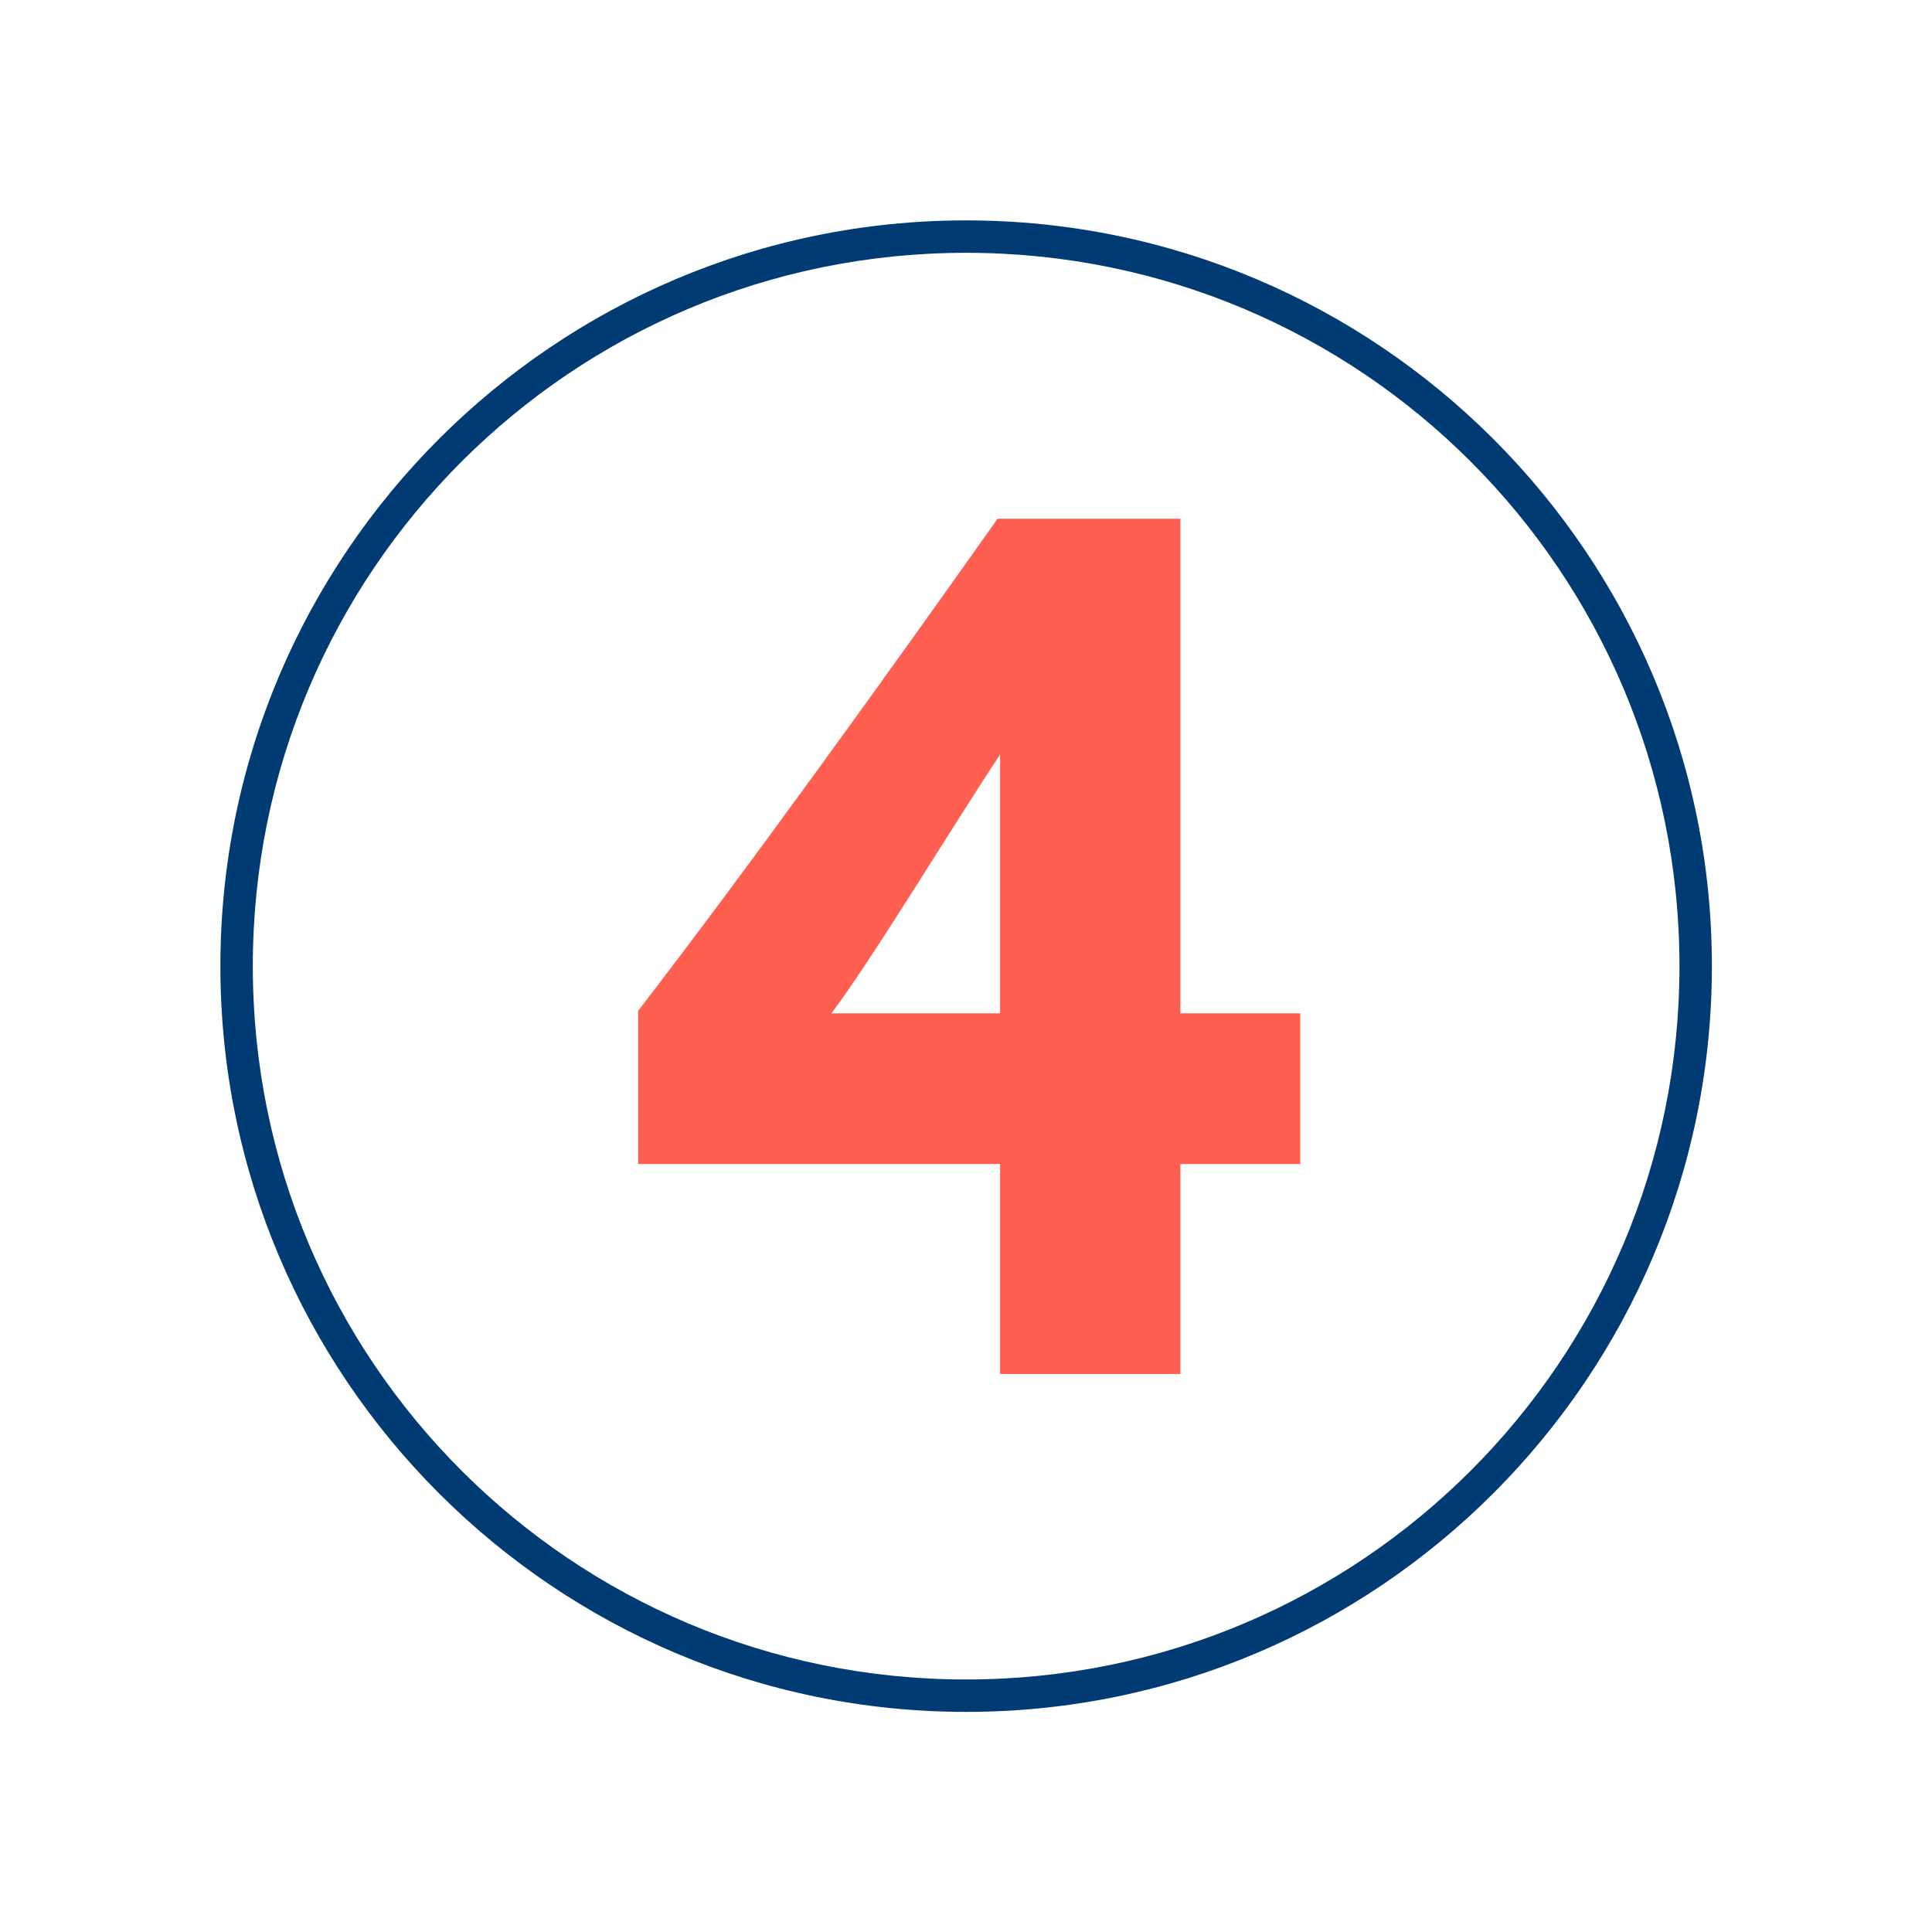 <?xml version="1.0" encoding="UTF-8"?>
<svg xmlns="http://www.w3.org/2000/svg" xmlns:xlink="http://www.w3.org/1999/xlink" width="375pt" height="375pt" viewBox="0 0 375 375" version="1.2">
<defs>
<g>
<symbol overflow="visible" id="glyph0-0">
<path style="stroke:none;" d="M 110.75 0 L 110.75 -40.75 L 134 -40.75 L 134 -70 L 110.75 -70 L 110.75 -166 L 75.25 -166 C 53.5 -135.25 26.5 -97.75 5.5 -70.5 L 5.5 -40.75 L 75.75 -40.75 L 75.75 0 Z M 43 -70 C 50.75 -80.25 66 -105.5 75.75 -120.25 L 75.75 -70 Z M 43 -70 "/>
</symbol>
</g>
<clipPath id="clip1">
  <path d="M 42.777 42.777 L 332.277 42.777 L 332.277 332.277 L 42.777 332.277 Z M 42.777 42.777 "/>
</clipPath>
</defs>
<g id="surface1">
<g clip-path="url(#clip1)" clip-rule="nonzero">
<path style=" stroke:none;fill-rule:nonzero;fill:rgb(0%,23.14%,45.099%);fill-opacity:1;" d="M 187.527 42.777 C 107.664 42.777 42.777 107.664 42.777 187.527 C 42.777 267.395 107.664 332.277 187.527 332.277 C 267.395 332.277 332.277 267.395 332.277 187.527 C 332.277 107.664 267.395 42.777 187.527 42.777 Z M 187.527 49.07 C 264.078 49.07 325.984 110.98 325.984 187.527 C 325.984 264.078 264.078 325.984 187.527 325.984 C 110.98 325.984 49.07 264.078 49.07 187.527 C 49.07 110.98 110.98 49.07 187.527 49.07 Z M 187.527 49.07 "/>
</g>
<g style="fill:rgb(100%,37.25%,31.369%);fill-opacity:1;">
  <use xlink:href="#glyph0-0" x="118.371" y="266.694"/>
</g>
</g>
</svg>
